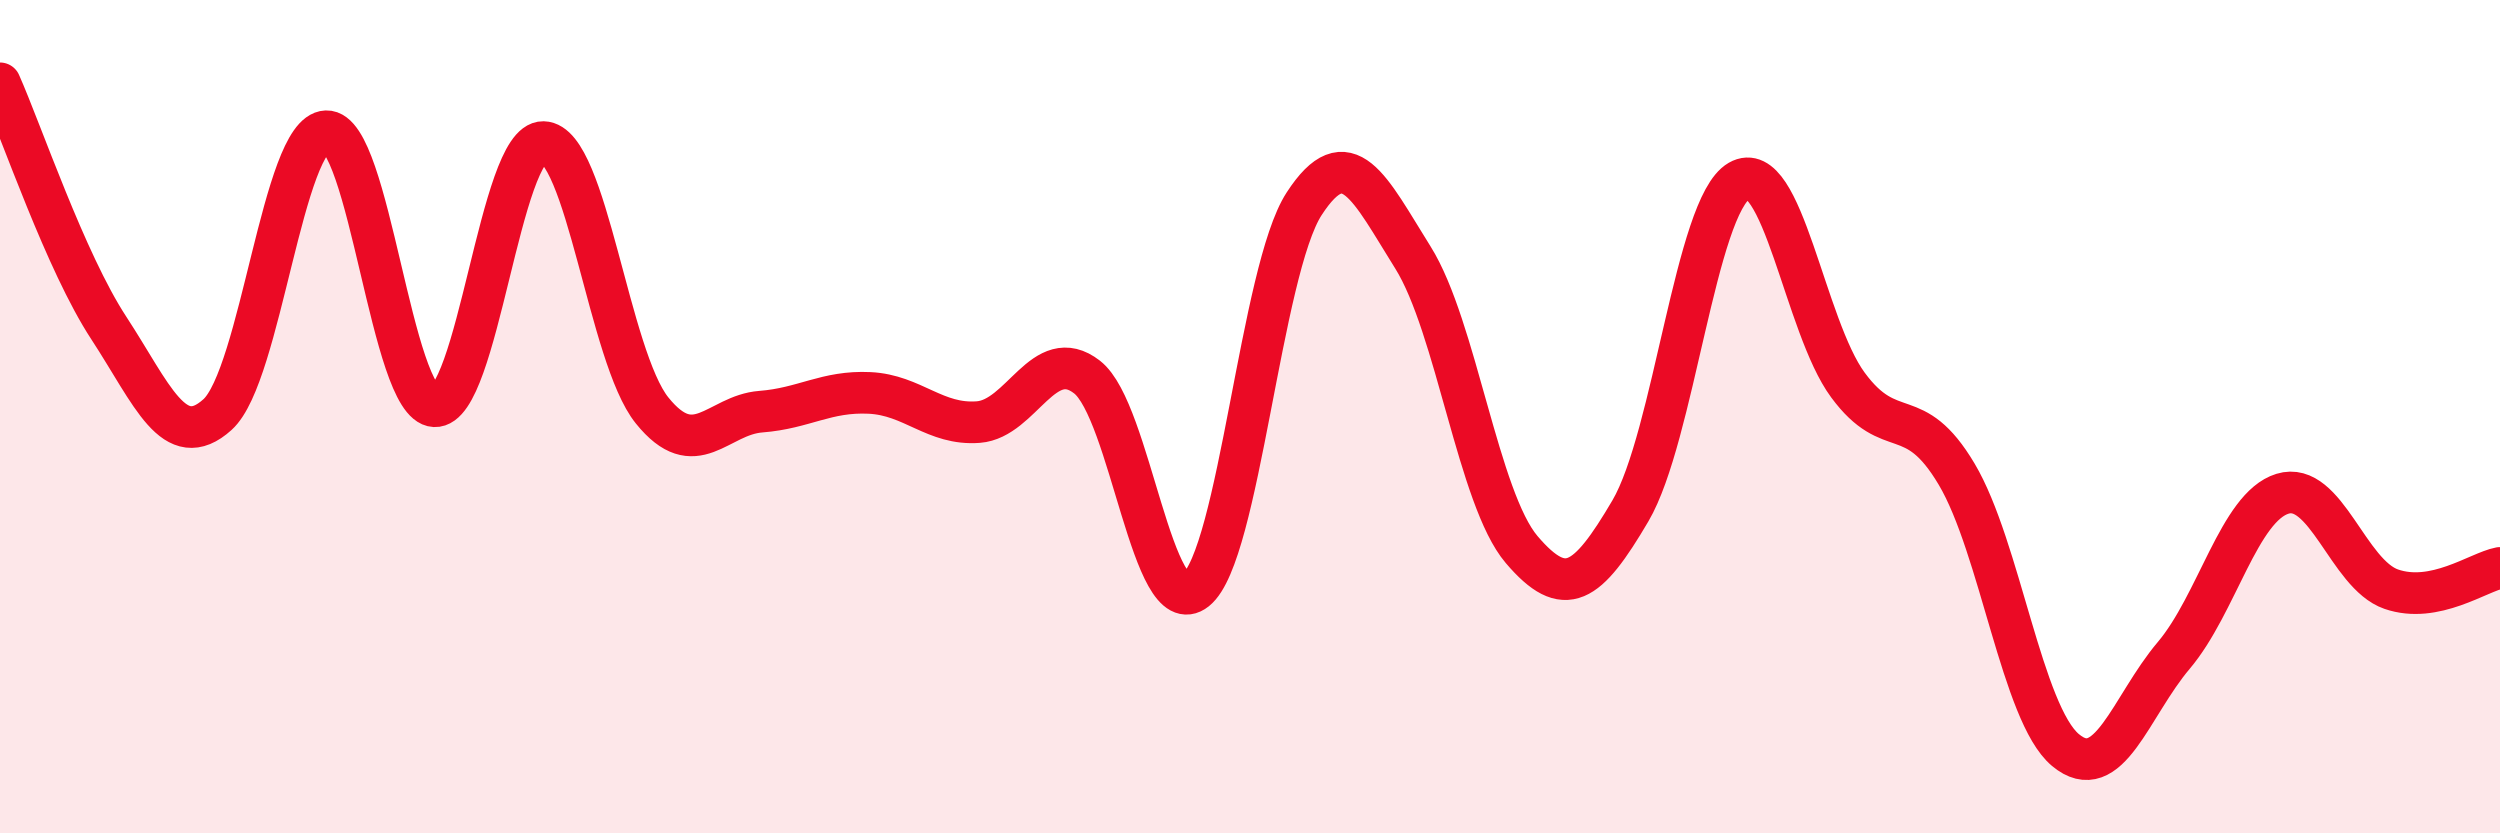 
    <svg width="60" height="20" viewBox="0 0 60 20" xmlns="http://www.w3.org/2000/svg">
      <path
        d="M 0,2 C 0.52,3.17 1.57,6.28 2.61,7.87 C 3.65,9.46 4.18,10.89 5.22,9.95 C 6.26,9.01 6.79,3.19 7.83,3.15 C 8.87,3.11 9.39,9.7 10.43,9.75 C 11.47,9.8 12,3.39 13.04,3.41 C 14.08,3.43 14.61,8.56 15.65,9.85 C 16.69,11.14 17.22,9.96 18.26,9.88 C 19.3,9.8 19.83,9.38 20.87,9.43 C 21.91,9.48 22.44,10.21 23.48,10.13 C 24.52,10.05 25.05,8.24 26.09,9.05 C 27.13,9.86 27.66,14.99 28.7,14.16 C 29.74,13.33 30.26,6.49 31.3,4.89 C 32.34,3.29 32.87,4.52 33.91,6.18 C 34.95,7.84 35.48,11.97 36.52,13.19 C 37.56,14.41 38.09,14.03 39.13,12.26 C 40.17,10.49 40.7,4.94 41.74,4.34 C 42.78,3.74 43.31,7.83 44.35,9.24 C 45.39,10.65 45.92,9.63 46.96,11.38 C 48,13.13 48.53,17.13 49.57,18 C 50.61,18.87 51.13,16.96 52.17,15.73 C 53.21,14.5 53.74,12.17 54.78,11.85 C 55.82,11.53 56.35,13.78 57.39,14.14 C 58.43,14.5 59.48,13.73 60,13.63L60 20L0 20Z"
        fill="#EB0A25"
        opacity="0.1"
        stroke-linecap="round"
        stroke-linejoin="round"
      />
      <path
        d="M 0,2 C 0.52,3.17 1.57,6.28 2.61,7.87 C 3.65,9.46 4.18,10.89 5.22,9.95 C 6.26,9.01 6.79,3.19 7.83,3.15 C 8.87,3.11 9.39,9.7 10.43,9.75 C 11.47,9.8 12,3.39 13.04,3.41 C 14.08,3.43 14.61,8.56 15.65,9.85 C 16.69,11.14 17.22,9.96 18.26,9.88 C 19.3,9.8 19.83,9.38 20.87,9.43 C 21.91,9.48 22.44,10.21 23.48,10.13 C 24.52,10.05 25.05,8.24 26.09,9.05 C 27.13,9.86 27.66,14.99 28.7,14.16 C 29.74,13.33 30.26,6.49 31.3,4.89 C 32.34,3.29 32.87,4.52 33.91,6.18 C 34.95,7.84 35.48,11.97 36.52,13.19 C 37.56,14.41 38.09,14.03 39.13,12.26 C 40.17,10.49 40.7,4.94 41.74,4.34 C 42.78,3.74 43.31,7.83 44.35,9.24 C 45.39,10.65 45.92,9.63 46.96,11.38 C 48,13.13 48.53,17.13 49.57,18 C 50.61,18.87 51.13,16.96 52.17,15.73 C 53.21,14.5 53.74,12.17 54.78,11.85 C 55.82,11.53 56.35,13.78 57.39,14.14 C 58.43,14.5 59.48,13.73 60,13.63"
        stroke="#EB0A25"
        stroke-width="1"
        fill="none"
        stroke-linecap="round"
        stroke-linejoin="round"
      />
    </svg>
  